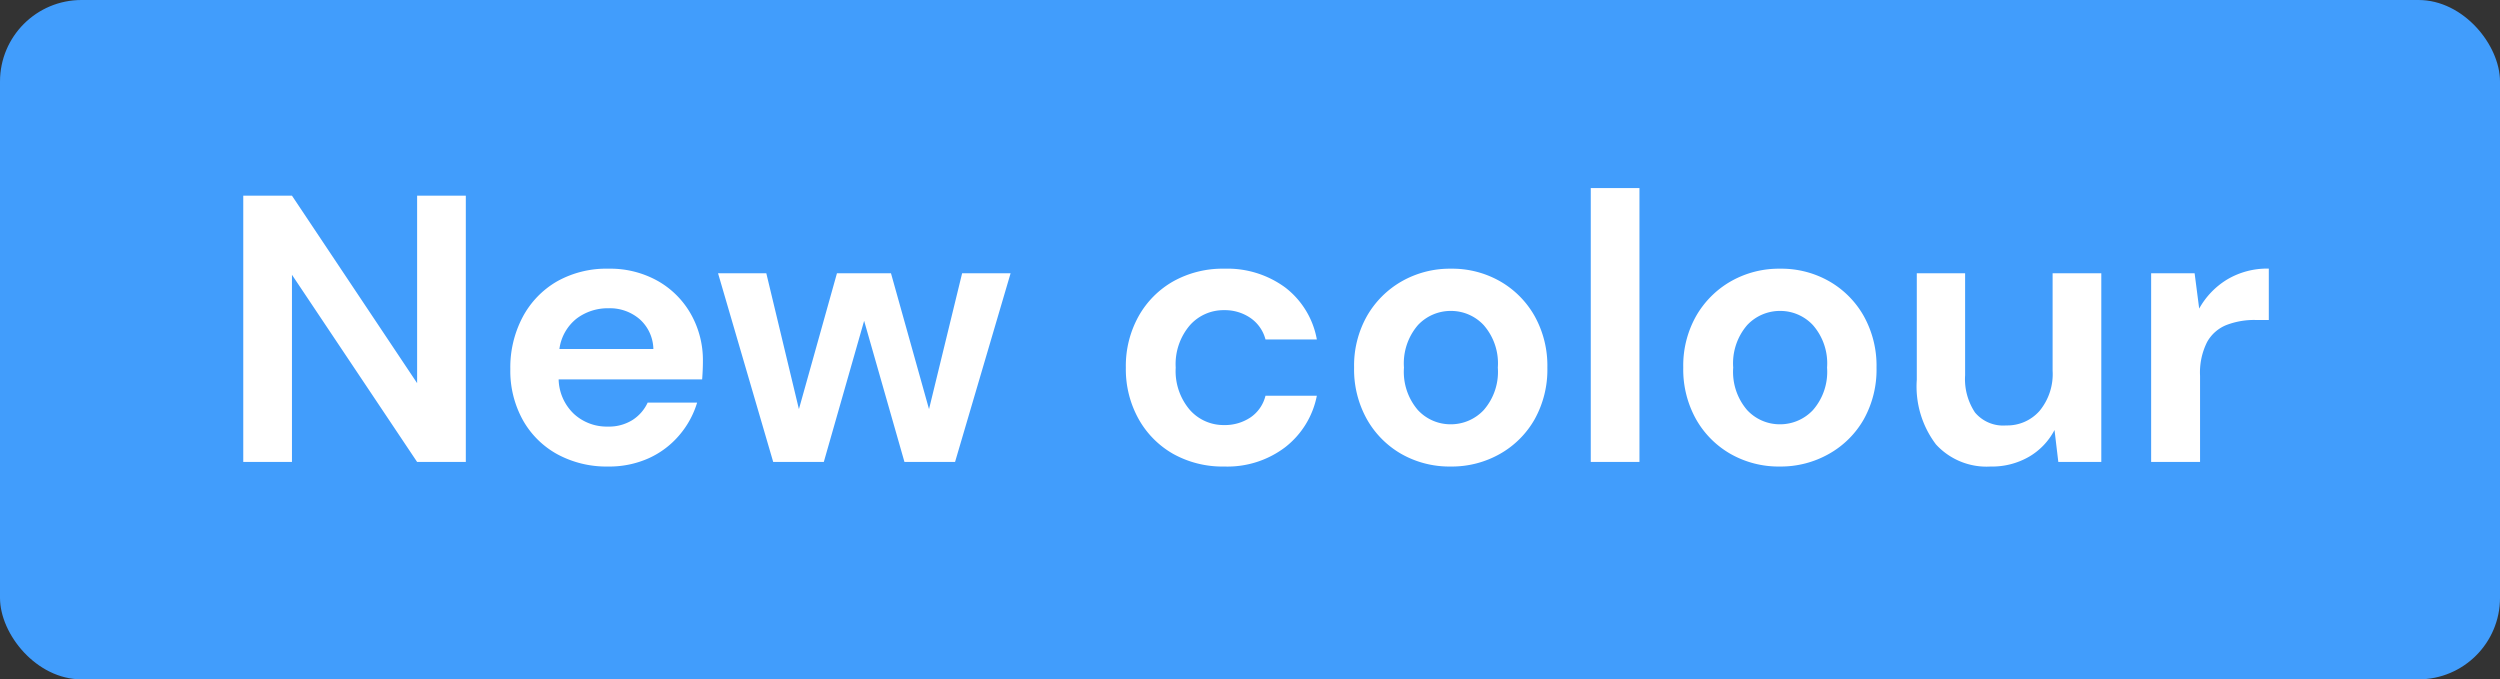 <svg xmlns="http://www.w3.org/2000/svg" width="92" height="25" viewBox="0 0 92 25"><rect x="0" y="0" width="92" height="25" fill="#333333" stroke="none"/><g transform="translate(-155 -707)"><rect width="92" height="25" rx="3" transform="translate(155 707)" fill="#419dfc"/><path d="M.952,0V-9.8H2.744L7.35-2.9V-9.8H9.142V0H7.35L2.744-6.888V0ZM14.378.168A3.791,3.791,0,0,1,12.516-.28a3.242,3.242,0,0,1-1.274-1.26,3.727,3.727,0,0,1-.462-1.876,3.962,3.962,0,0,1,.455-1.918,3.3,3.3,0,0,1,1.26-1.309,3.7,3.7,0,0,1,1.9-.469,3.576,3.576,0,0,1,1.806.448,3.217,3.217,0,0,1,1.225,1.225,3.441,3.441,0,0,1,.441,1.729q0,.154-.007.322t-.021.35H12.558a1.808,1.808,0,0,0,.567,1.274,1.782,1.782,0,0,0,1.239.462,1.629,1.629,0,0,0,.917-.245,1.518,1.518,0,0,0,.553-.637h1.82A3.3,3.3,0,0,1,17-.987a3.21,3.21,0,0,1-1.12.847A3.541,3.541,0,0,1,14.378.168Zm.014-5.824a1.908,1.908,0,0,0-1.162.371,1.719,1.719,0,0,0-.644,1.127h3.458a1.511,1.511,0,0,0-.5-1.092A1.676,1.676,0,0,0,14.392-5.656ZM20.454,0l-2.03-6.944H20.2l1.2,5,1.4-5h1.988l1.4,5,1.218-5H29.19L27.146,0H25.284L23.8-5.194,22.316,0Zm16.6.168a3.727,3.727,0,0,1-1.876-.462A3.363,3.363,0,0,1,33.9-1.582a3.76,3.76,0,0,1-.469-1.89,3.76,3.76,0,0,1,.469-1.89A3.363,3.363,0,0,1,35.182-6.65a3.727,3.727,0,0,1,1.876-.462,3.589,3.589,0,0,1,2.24.693A3.1,3.1,0,0,1,40.46-4.508H38.57a1.381,1.381,0,0,0-.553-.791,1.662,1.662,0,0,0-.973-.287,1.652,1.652,0,0,0-1.26.56,2.2,2.2,0,0,0-.518,1.554,2.2,2.2,0,0,0,.518,1.554,1.652,1.652,0,0,0,1.26.56,1.692,1.692,0,0,0,.973-.28,1.354,1.354,0,0,0,.553-.8h1.89A3.167,3.167,0,0,1,39.3-.546,3.517,3.517,0,0,1,37.058.168Zm8.33,0a3.576,3.576,0,0,1-1.813-.462A3.392,3.392,0,0,1,42.3-1.575a3.75,3.75,0,0,1-.469-1.9,3.706,3.706,0,0,1,.476-1.9A3.443,3.443,0,0,1,43.589-6.65,3.576,3.576,0,0,1,45.4-7.112a3.549,3.549,0,0,1,1.8.462,3.392,3.392,0,0,1,1.274,1.281,3.75,3.75,0,0,1,.469,1.9,3.75,3.75,0,0,1-.469,1.9A3.377,3.377,0,0,1,47.194-.294,3.587,3.587,0,0,1,45.388.168Zm0-1.554a1.656,1.656,0,0,0,1.218-.525,2.136,2.136,0,0,0,.518-1.561,2.136,2.136,0,0,0-.518-1.561,1.641,1.641,0,0,0-1.2-.525,1.649,1.649,0,0,0-1.225.525,2.154,2.154,0,0,0-.511,1.561,2.154,2.154,0,0,0,.511,1.561A1.634,1.634,0,0,0,45.388-1.386ZM50.54,0V-10.08h1.792V0ZM57.5.168a3.576,3.576,0,0,1-1.813-.462,3.392,3.392,0,0,1-1.274-1.281,3.75,3.75,0,0,1-.469-1.9,3.706,3.706,0,0,1,.476-1.9A3.443,3.443,0,0,1,55.7-6.65a3.576,3.576,0,0,1,1.813-.462,3.549,3.549,0,0,1,1.8.462,3.392,3.392,0,0,1,1.274,1.281,3.75,3.75,0,0,1,.469,1.9,3.75,3.75,0,0,1-.469,1.9A3.377,3.377,0,0,1,59.3-.294,3.587,3.587,0,0,1,57.5.168Zm0-1.554a1.656,1.656,0,0,0,1.218-.525,2.136,2.136,0,0,0,.518-1.561,2.136,2.136,0,0,0-.518-1.561,1.641,1.641,0,0,0-1.2-.525,1.649,1.649,0,0,0-1.225.525,2.154,2.154,0,0,0-.511,1.561,2.154,2.154,0,0,0,.511,1.561A1.634,1.634,0,0,0,57.5-1.386ZM65.254.168a2.521,2.521,0,0,1-2.009-.812,3.527,3.527,0,0,1-.707-2.38v-3.92h1.778v3.752A2.225,2.225,0,0,0,64.68-1.82a1.353,1.353,0,0,0,1.148.476,1.582,1.582,0,0,0,1.225-.532,2.128,2.128,0,0,0,.483-1.484V-6.944h1.792V0H67.746l-.14-1.176a2.441,2.441,0,0,1-.931.98A2.717,2.717,0,0,1,65.254.168ZM71.162,0V-6.944h1.6l.168,1.3a2.906,2.906,0,0,1,1.029-1.071,2.875,2.875,0,0,1,1.533-.4v1.89h-.5a2.847,2.847,0,0,0-1.05.182,1.414,1.414,0,0,0-.721.63,2.5,2.5,0,0,0-.259,1.246V0Z" transform="translate(163 724)" fill="#fff"/></g></svg>